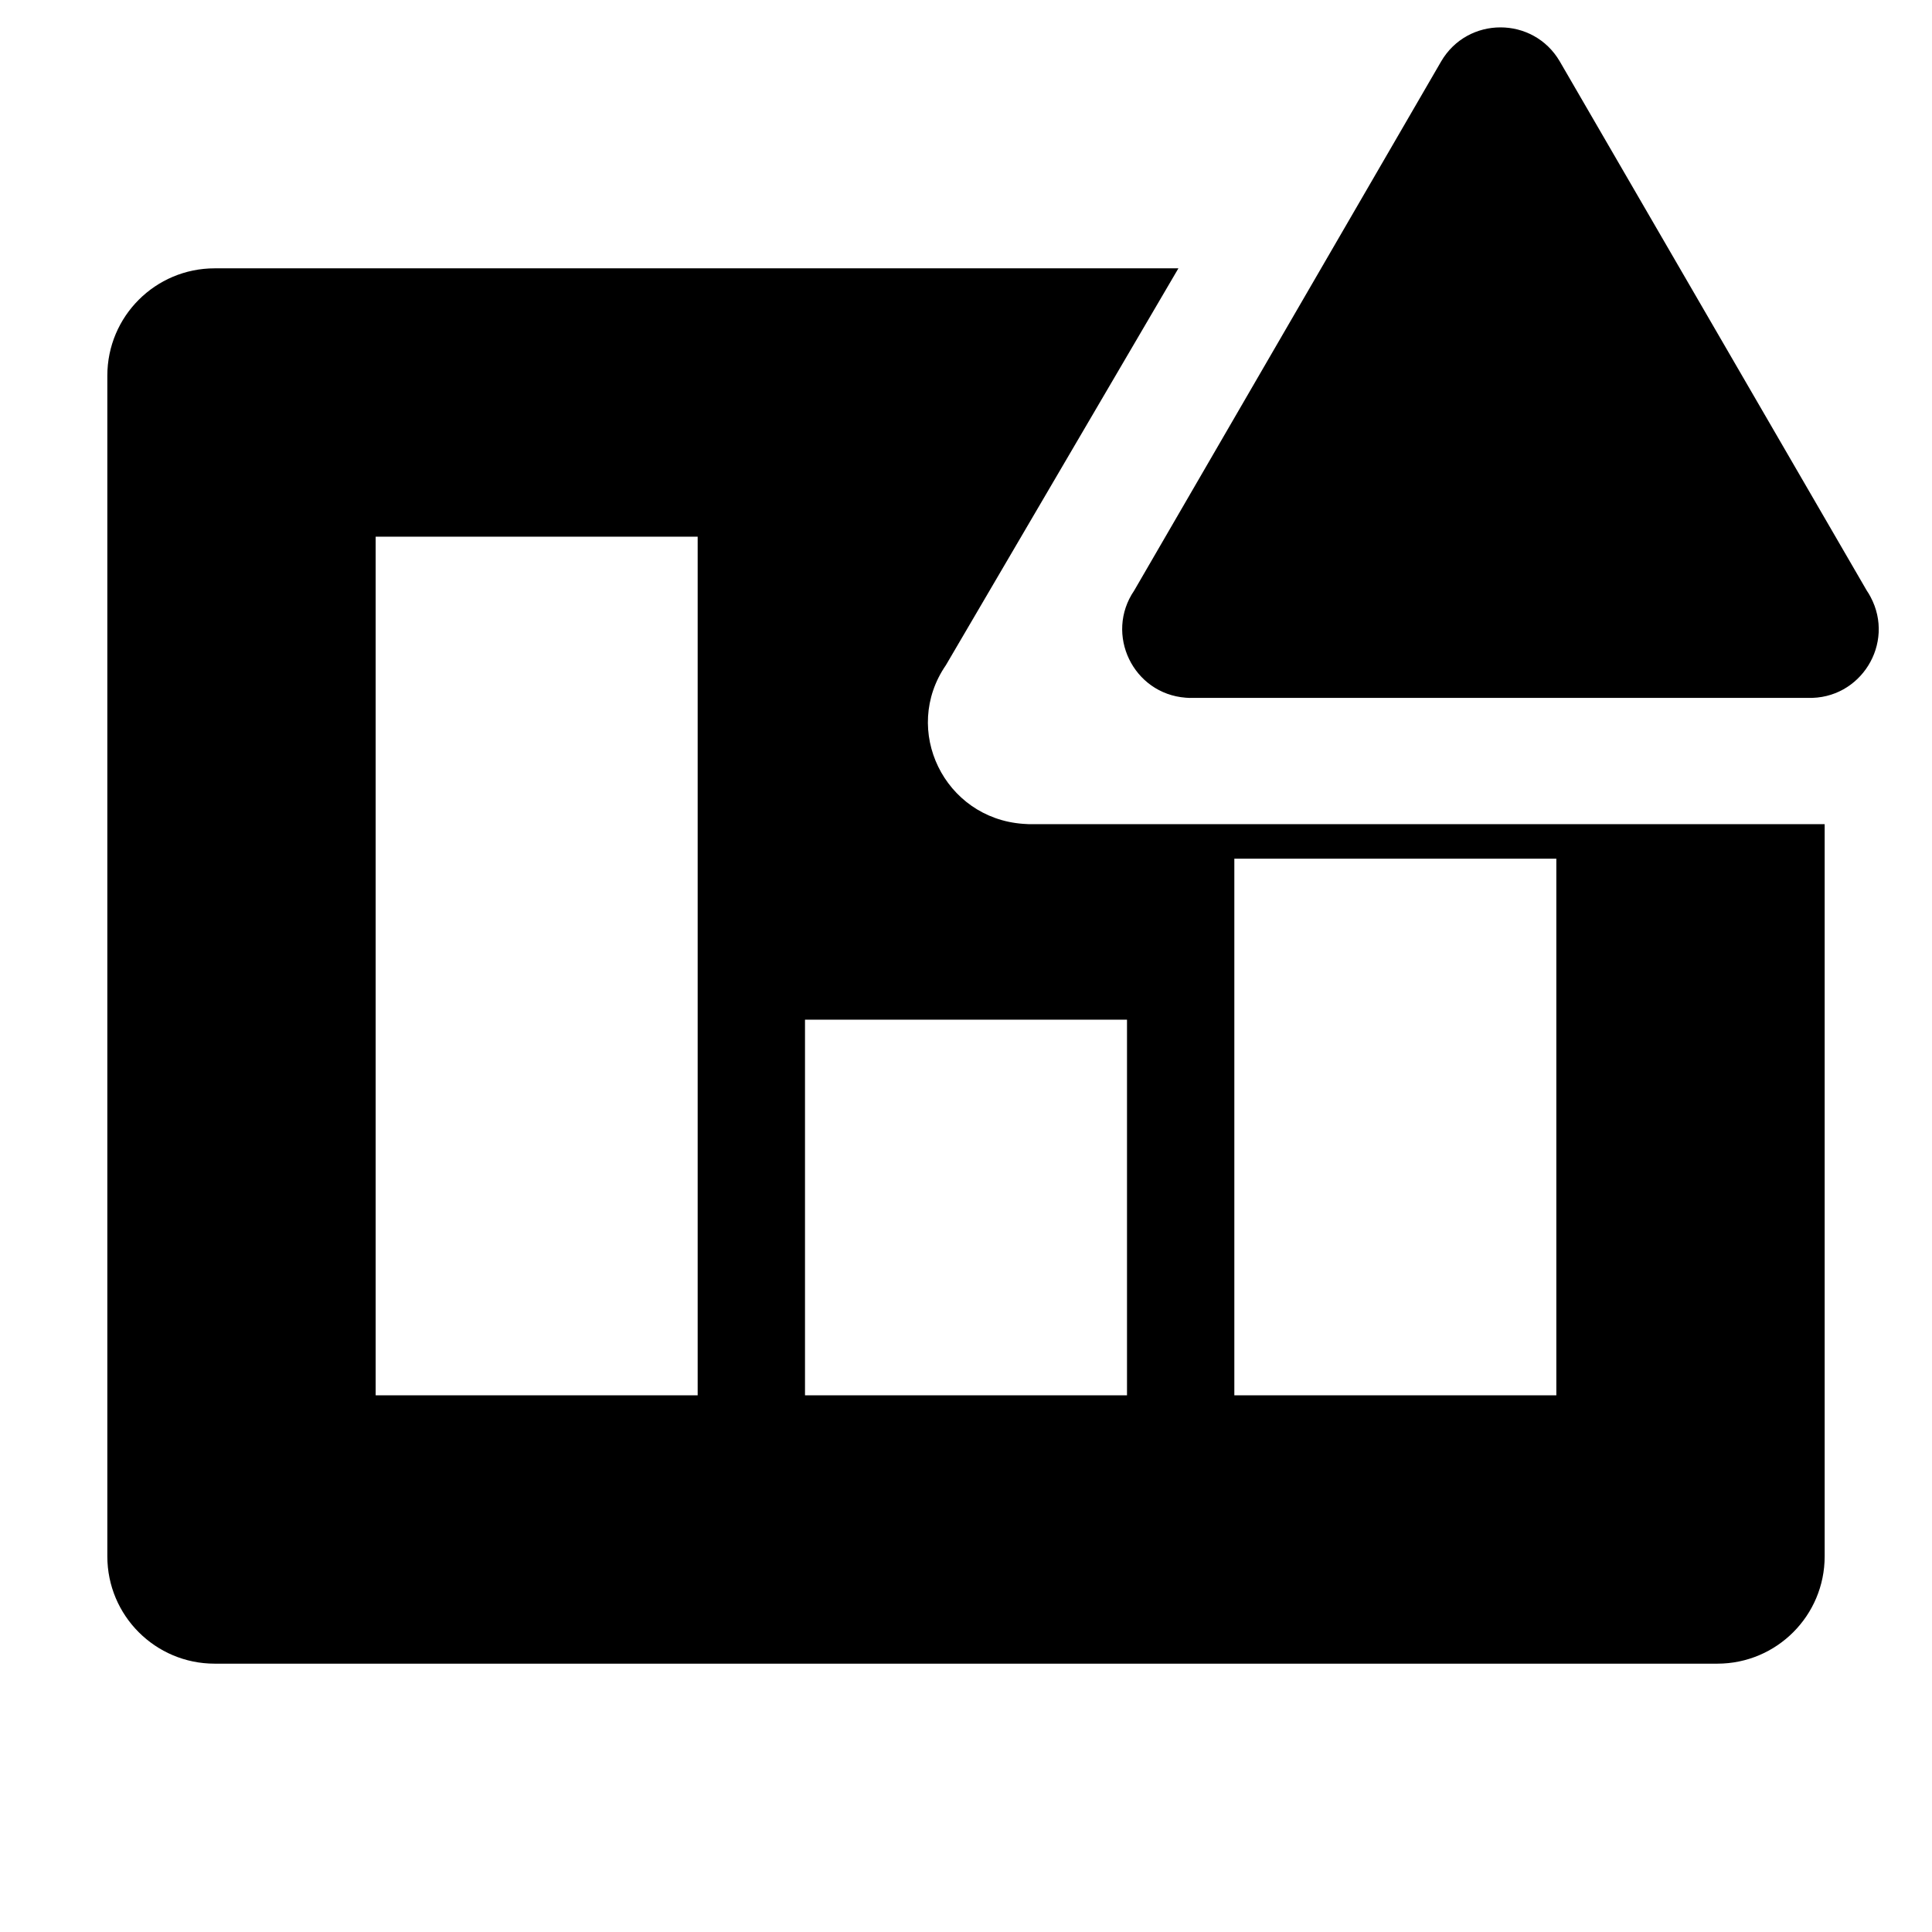 <?xml version="1.0" encoding="utf-8"?>
<svg fill="#000000" width="800px" height="800px" viewBox="0 0 36 36" version="1.1"  preserveAspectRatio="xMidYMid meet" xmlns="http://www.w3.org/2000/svg" xmlns:xlink="http://www.w3.org/1999/xlink">
    <title>bar-chart-solid-alerted</title>
    <path class="clr-i-solid--alerted clr-i-solid-path-1--alerted" d="M 34 29 C 34 30.105 33.105 31 32 31 L 4 31 C 2.895 31 2 30.105 2 29 L 2 7 C 2 5.895 2.895 5 4 5 L 21.958 5 L 17.625 12.395 C 16.795 13.601 17.594 15.245 19.064 15.351 C 19.134 15.357 19.201 15.359 19.27 15.357 L 34 15.357 Z M 7 26 L 13 26 L 13 10 L 7 10 Z M 15 26 L 21 26 L 21 19 L 15 19 Z M 23 26 L 29 26 L 29 16 L 23 16 Z"></path><path class="clr-i-solid--alerted clr-i-solid-path-2--alerted clr-i-alert" d="M 26.854 1.144 L 21.134 11.004 C 20.579 11.818 21.114 12.928 22.097 13.001 C 22.142 13.005 22.188 13.006 22.234 13.004 L 33.684 13.004 C 34.669 13.036 35.319 11.991 34.855 11.122 C 34.834 11.081 34.81 11.042 34.784 11.004 L 29.064 1.144 C 28.57 0.299 27.348 0.299 26.854 1.144 Z"></path>
    <rect x="0" y="0" width="36" height="36" fill-opacity="0"/>
</svg>